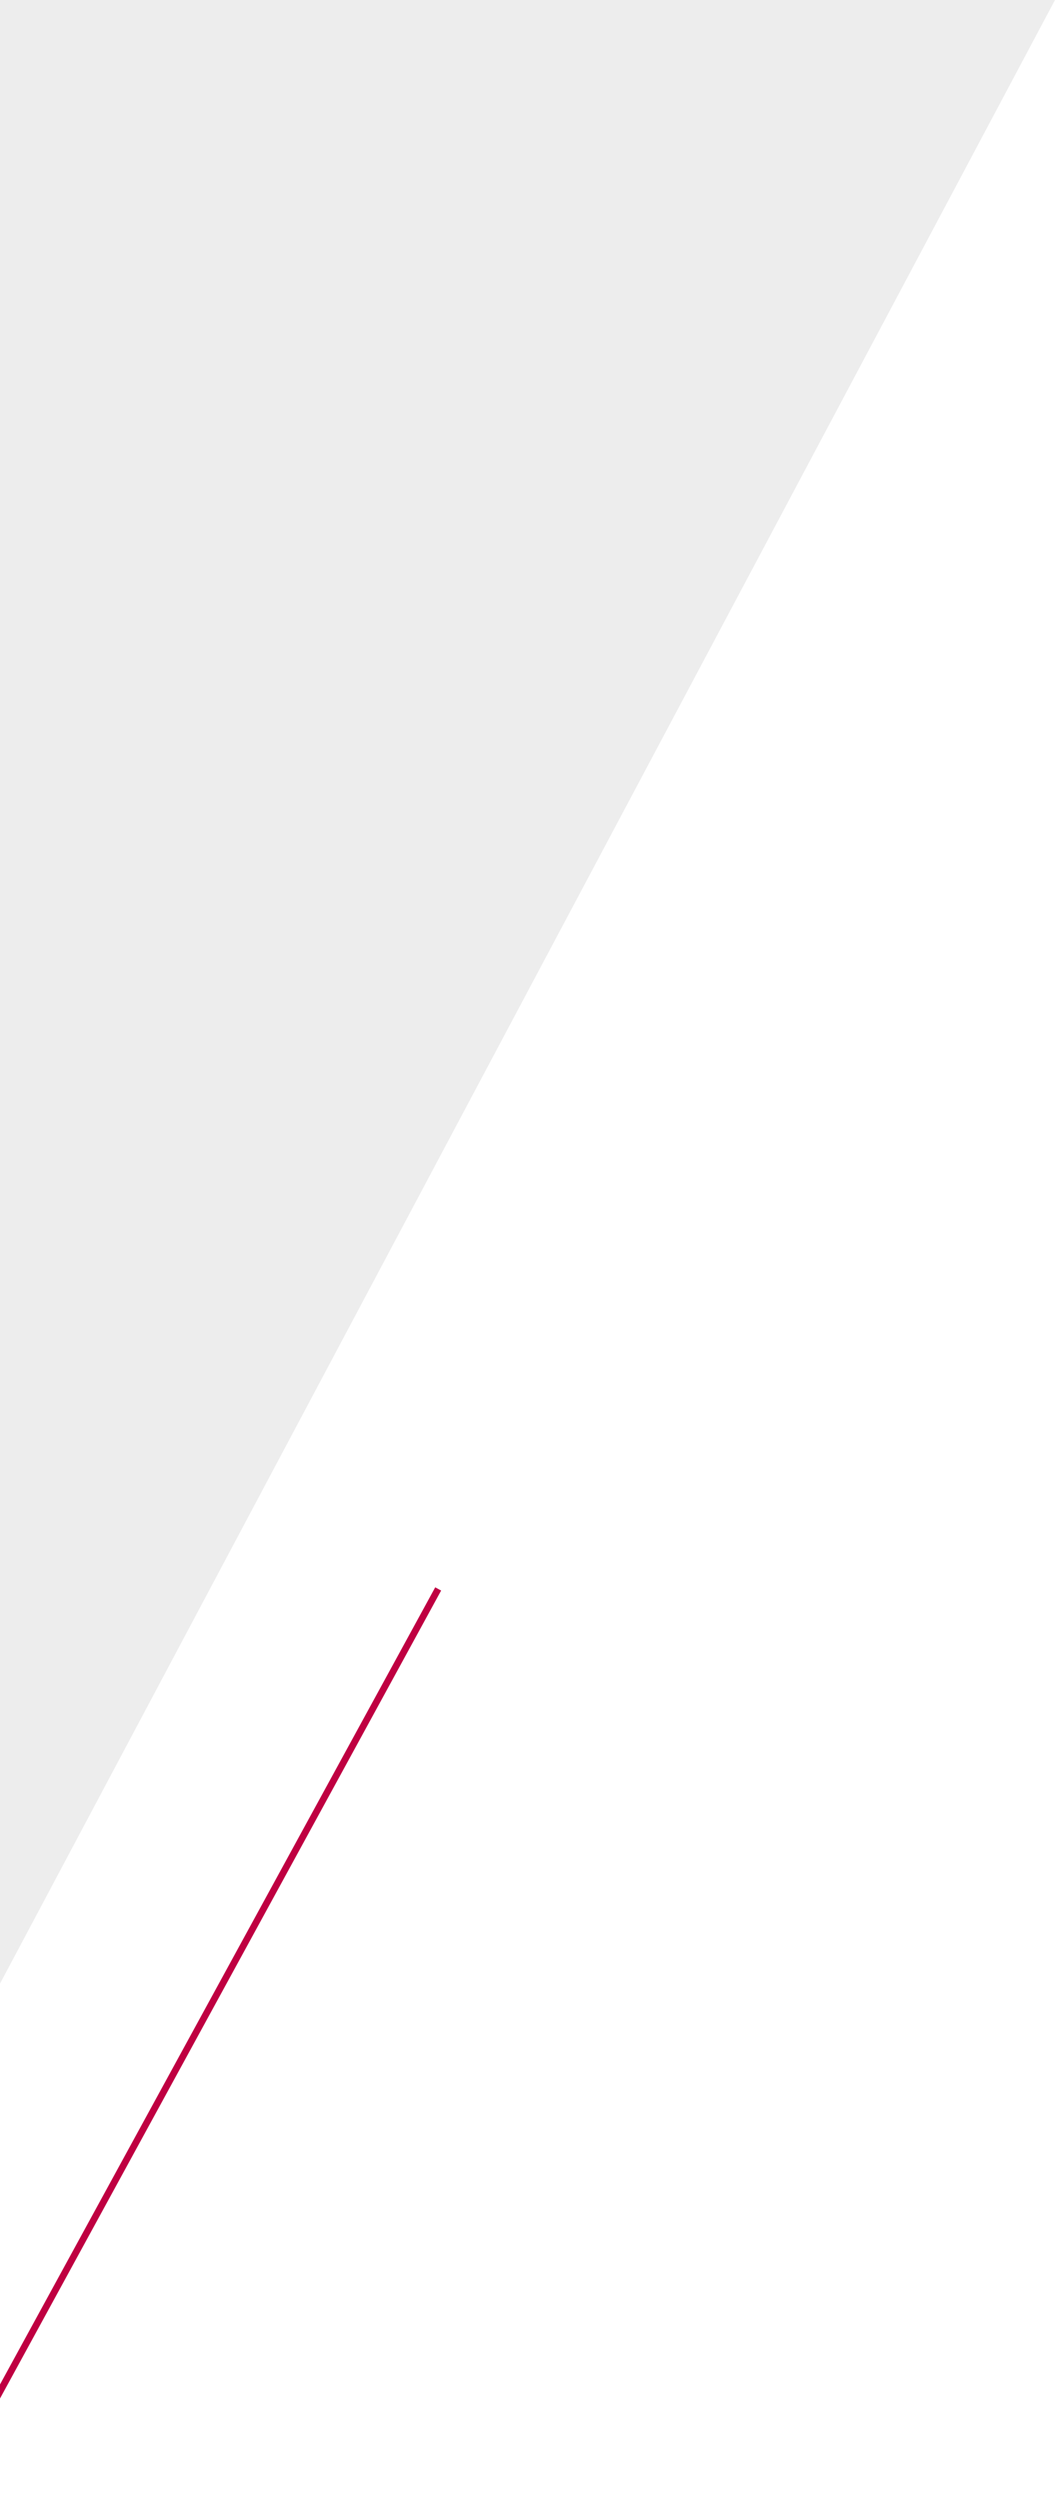 <svg width="313" height="741" fill="none" xmlns="http://www.w3.org/2000/svg"><path d="M0 0h313L0 588V0Z" fill="#474747" fill-opacity=".1"/><path d="M130 471-17 740" stroke="#BF0041" stroke-width="2"/></svg>